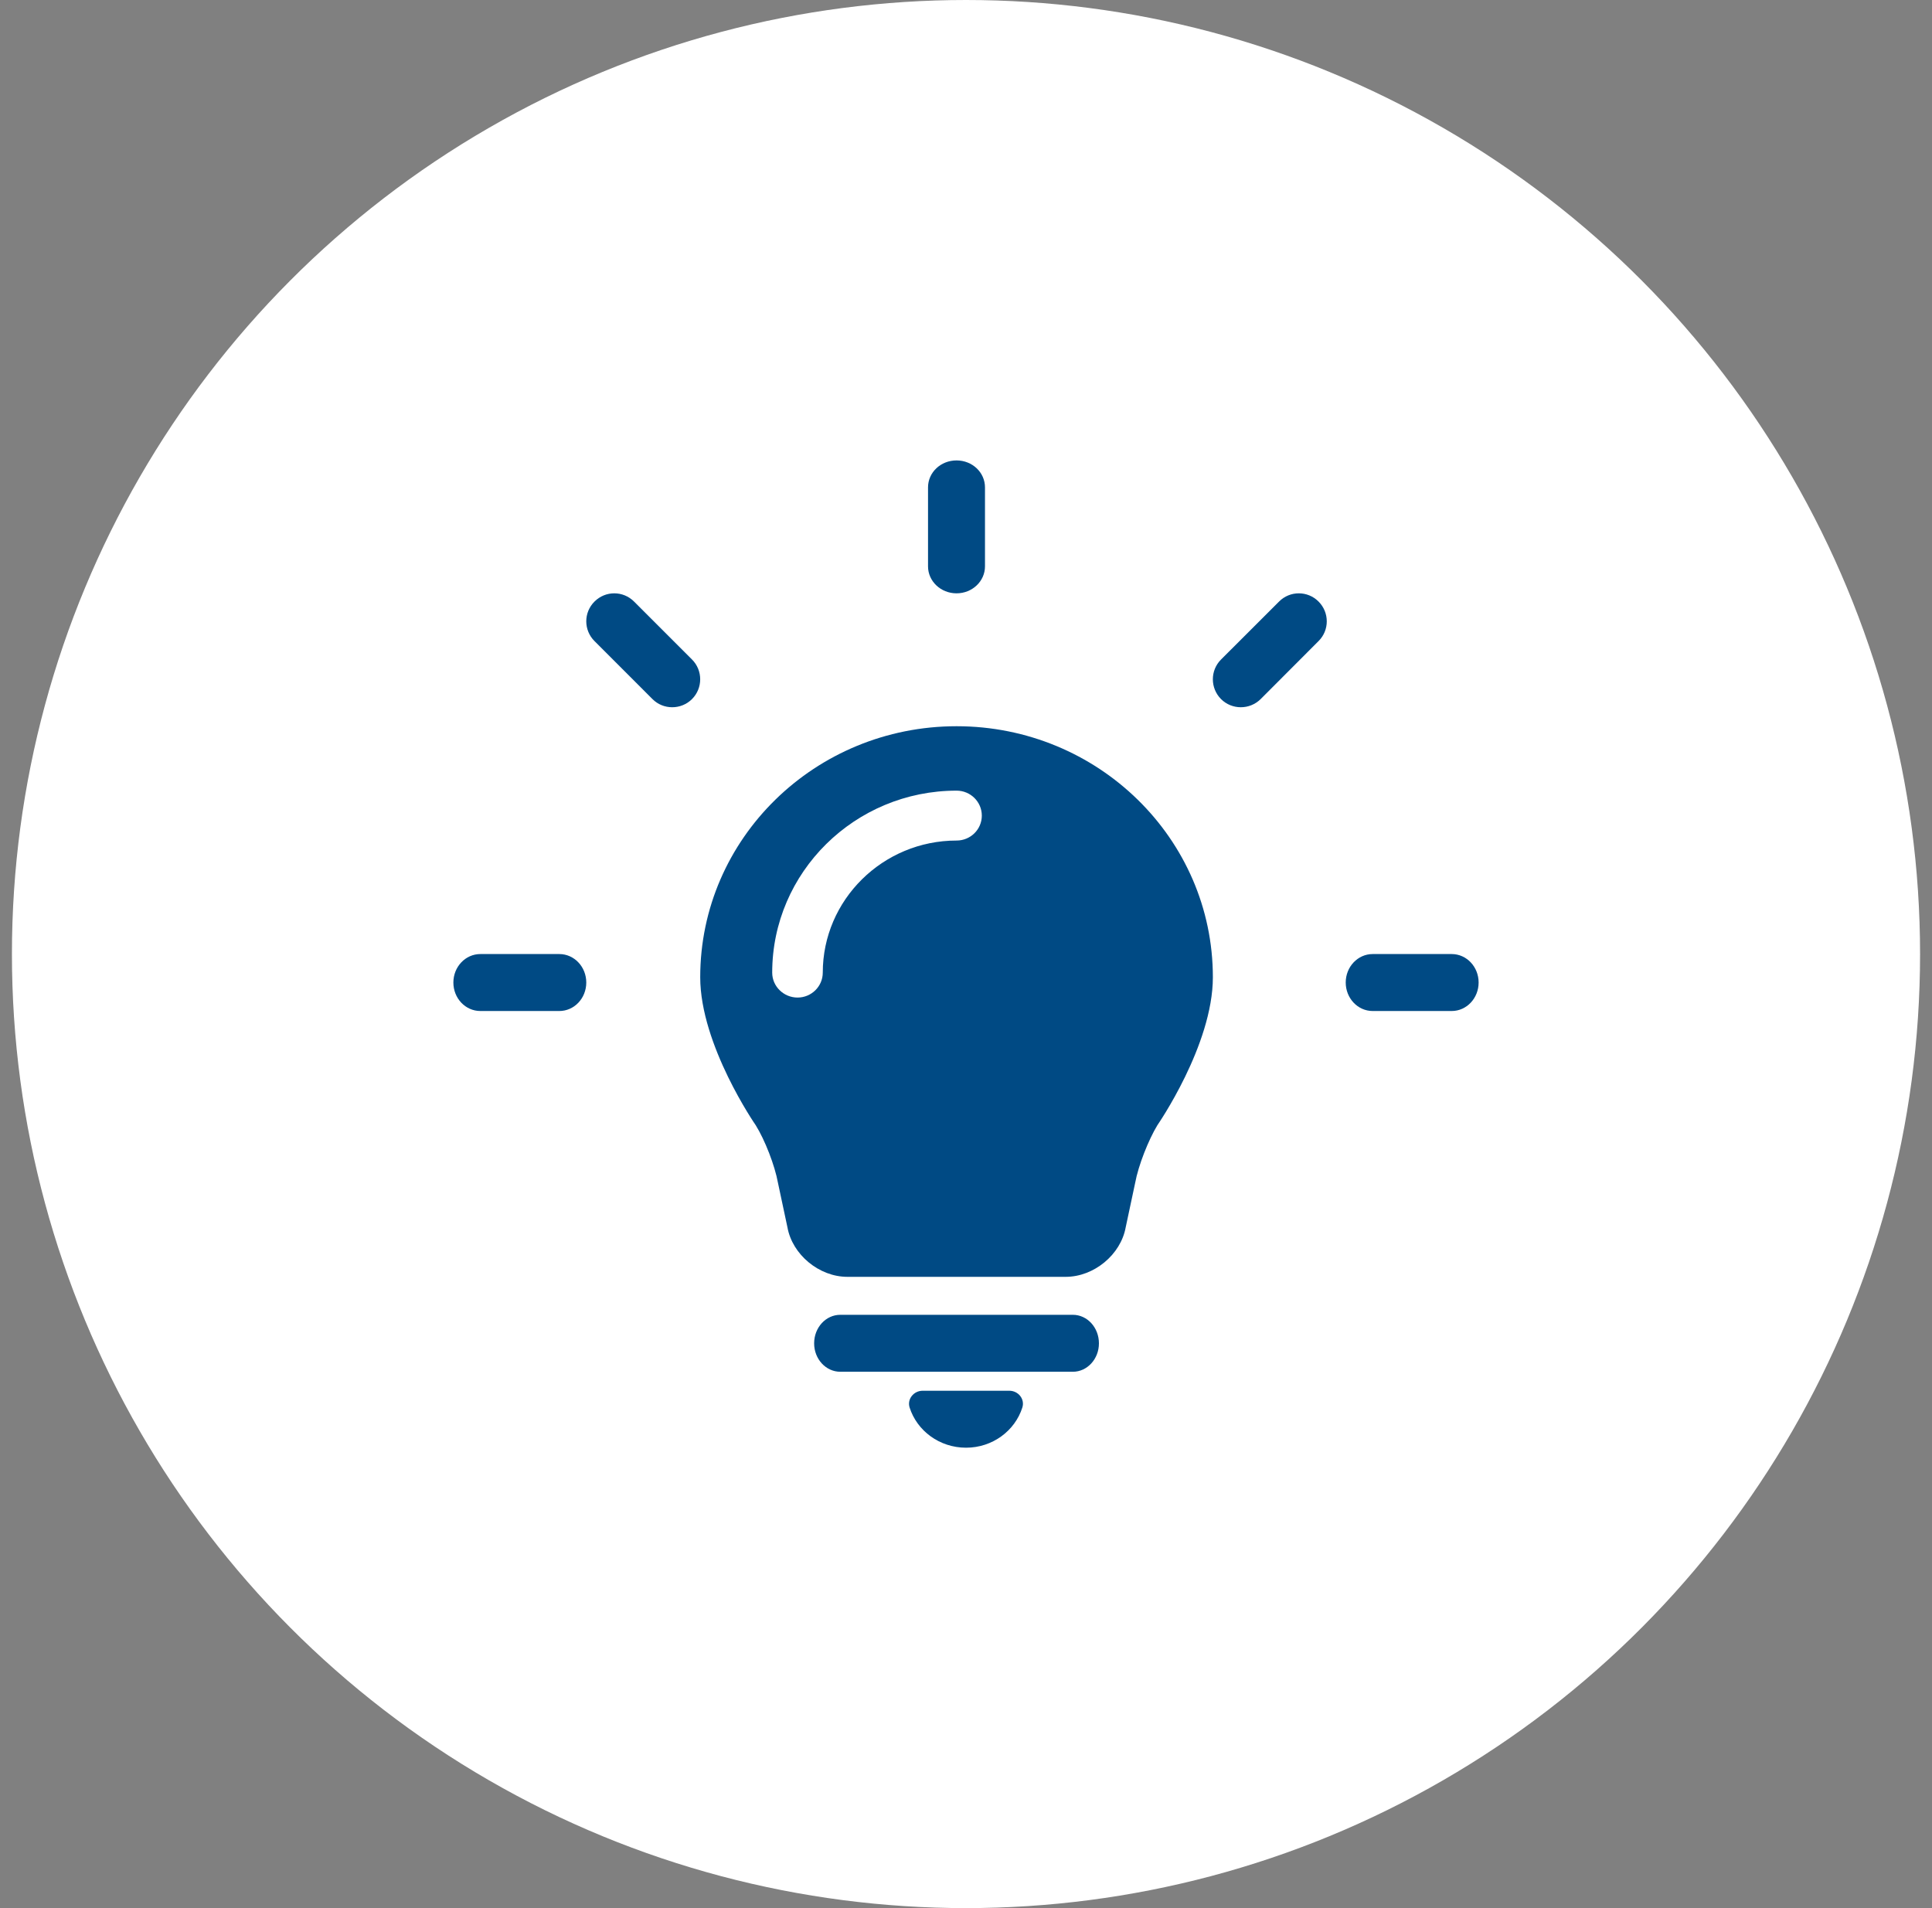 <svg width="81" height="80" viewBox="0 0 81 80" fill="none" xmlns="http://www.w3.org/2000/svg">
<rect x="0" y="0" width="81" height="80" fill="#808080" stroke="none"/>
<circle cx="40.5" cy="40" r="40" fill="white"/>
<path fill-rule="evenodd" clip-rule="evenodd" d="M60.864 40H57.549C56.925 40 56.42 40.535 56.42 41.193C56.42 41.853 56.925 42.388 57.549 42.388H60.864C61.487 42.388 61.992 41.853 61.992 41.193C61.992 40.535 61.487 40 60.864 40Z" fill="#004A84"/>
<path fill-rule="evenodd" clip-rule="evenodd" d="M23.45 40H20.139C19.513 40 19.008 40.535 19.008 41.194C19.008 41.855 19.513 42.388 20.139 42.388H23.45C24.074 42.388 24.58 41.855 24.58 41.194C24.58 40.535 24.074 40 23.45 40Z" fill="#004A84"/>
<path fill-rule="evenodd" clip-rule="evenodd" d="M40.103 24.876C40.764 24.876 41.296 24.368 41.296 23.746V20.434C41.296 19.806 40.764 19.304 40.103 19.304C39.441 19.304 38.908 19.806 38.908 20.434V23.746C38.908 24.368 39.441 24.876 40.103 24.876Z" fill="#004A84"/>
<path fill-rule="evenodd" clip-rule="evenodd" d="M42.316 58.309H38.684C38.305 58.309 38.024 58.662 38.136 59.013C38.447 59.988 39.388 60.697 40.502 60.697C41.612 60.697 42.552 59.988 42.862 59.013C42.975 58.662 42.695 58.309 42.316 58.309Z" fill="#004A84"/>
<path fill-rule="evenodd" clip-rule="evenodd" d="M26.584 25.222C26.124 24.761 25.383 24.761 24.924 25.222C24.465 25.679 24.465 26.419 24.924 26.878L27.354 29.309C27.583 29.54 27.883 29.652 28.183 29.652C28.483 29.652 28.783 29.54 29.014 29.309C29.47 28.852 29.47 28.108 29.014 27.652L26.584 25.222Z" fill="#004A84"/>
<path fill-rule="evenodd" clip-rule="evenodd" d="M40.105 35.241C37.012 35.241 34.495 37.729 34.495 40.779C34.495 41.354 34.022 41.824 33.438 41.824C32.854 41.824 32.375 41.354 32.375 40.779C32.375 36.571 35.843 33.149 40.105 33.149C40.69 33.149 41.163 33.619 41.163 34.196C41.163 34.775 40.69 35.241 40.105 35.241ZM40.105 30.448C34.169 30.448 29.357 35.161 29.357 40.972C29.357 43.819 31.682 47.174 31.682 47.174C32.07 47.794 32.487 48.873 32.615 49.586L33.014 51.458C33.22 52.604 34.344 53.533 35.526 53.533H44.681C45.864 53.533 46.988 52.604 47.195 51.458L47.594 49.586C47.724 48.873 48.147 47.796 48.525 47.174C48.525 47.174 50.85 43.819 50.85 40.972C50.85 35.161 46.037 30.448 40.105 30.448Z" fill="#004A84"/>
<path fill-rule="evenodd" clip-rule="evenodd" d="M53.624 25.222L51.193 27.651C50.734 28.11 50.736 28.851 51.193 29.311C51.423 29.54 51.722 29.652 52.022 29.652C52.324 29.652 52.622 29.538 52.853 29.311L55.282 26.877C55.74 26.423 55.74 25.68 55.282 25.222C54.824 24.761 54.082 24.761 53.624 25.222Z" fill="#004A84"/>
<path fill-rule="evenodd" clip-rule="evenodd" d="M44.979 55.125H35.23C34.623 55.125 34.133 55.659 34.133 56.322C34.133 56.978 34.623 57.513 35.23 57.513H44.979C45.584 57.513 46.073 56.978 46.073 56.322C46.073 55.659 45.584 55.125 44.979 55.125Z" fill="#004A84"/>
</svg>
